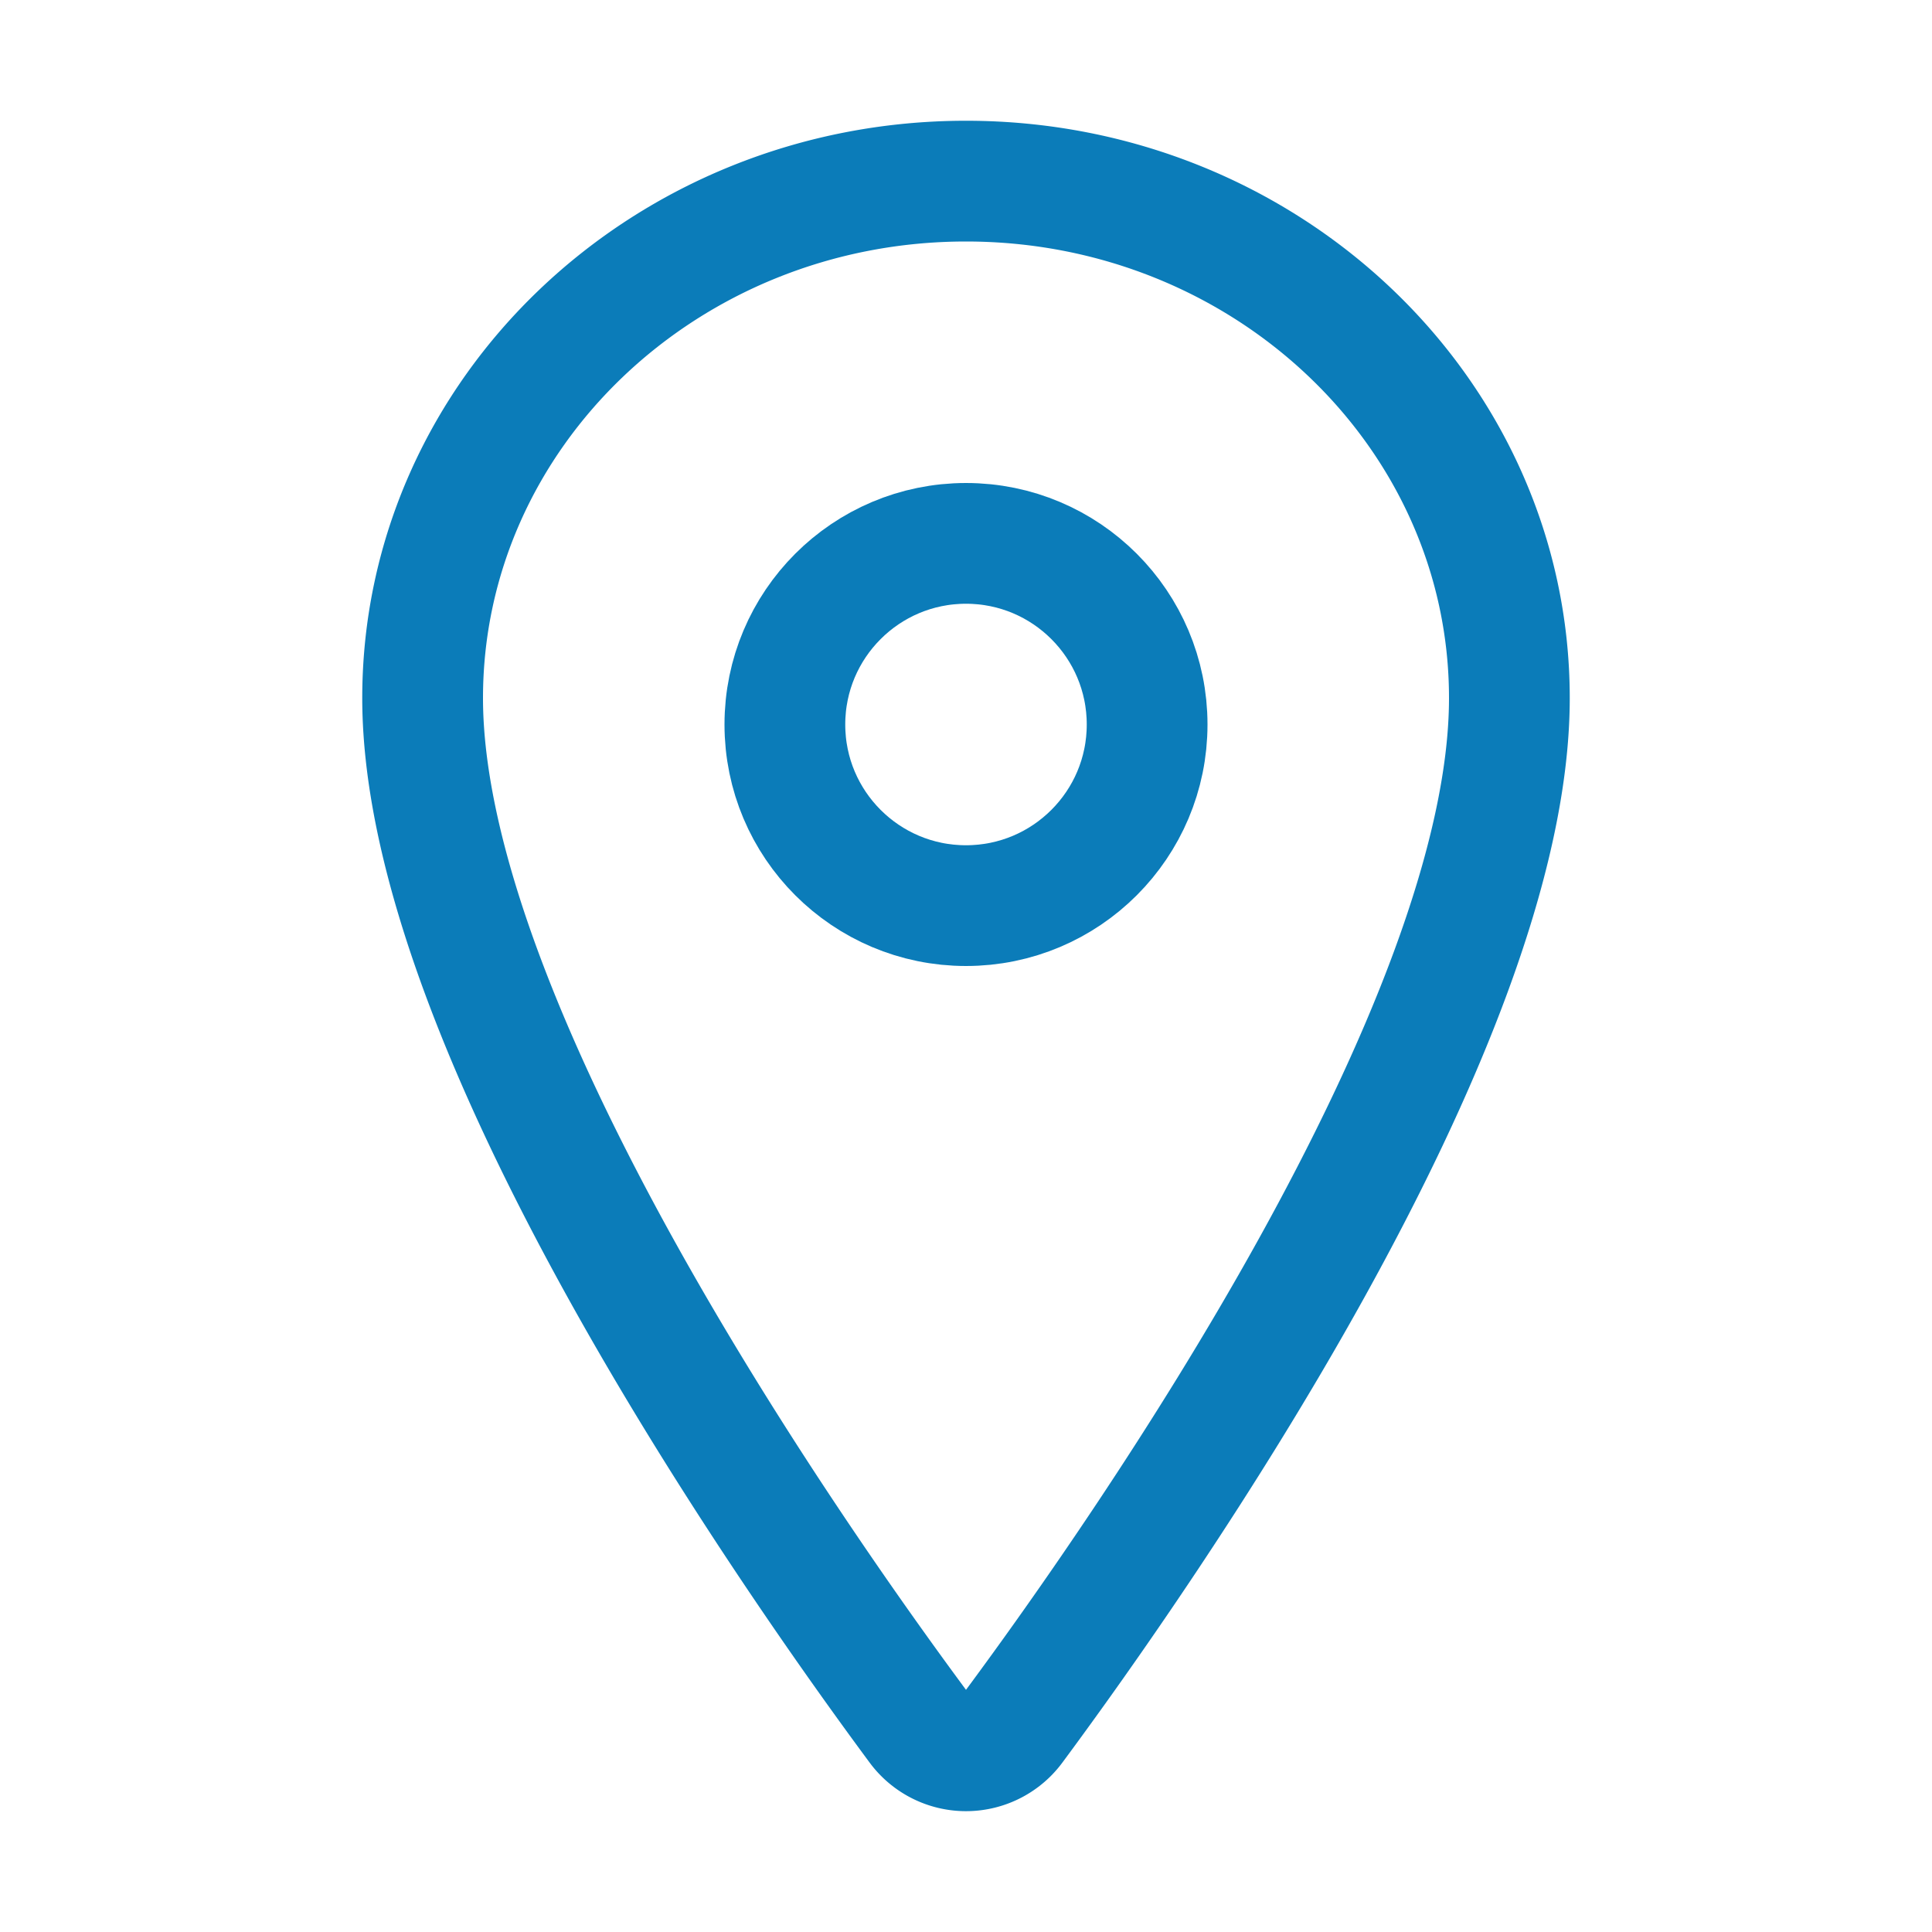 <svg xmlns="http://www.w3.org/2000/svg" xmlns:xlink="http://www.w3.org/1999/xlink" viewBox="0 0 512 512"><path d="M256 48c-79.5 0-144 61.39-144 137c0 87 96 224.87 131.25 272.49a15.77 15.77 0 0 0 25.5 0C304 409.89 400 272.07 400 185c0-75.61-64.5-137-144-137z" fill="none" stroke="#0b7cb9" stroke-linecap="round" stroke-linejoin="round" stroke-width="32"></path><circle cx="256" cy="192" r="48" fill="none" stroke="#0b7cb9" stroke-linecap="round" stroke-linejoin="round" stroke-width="32"></circle></svg>